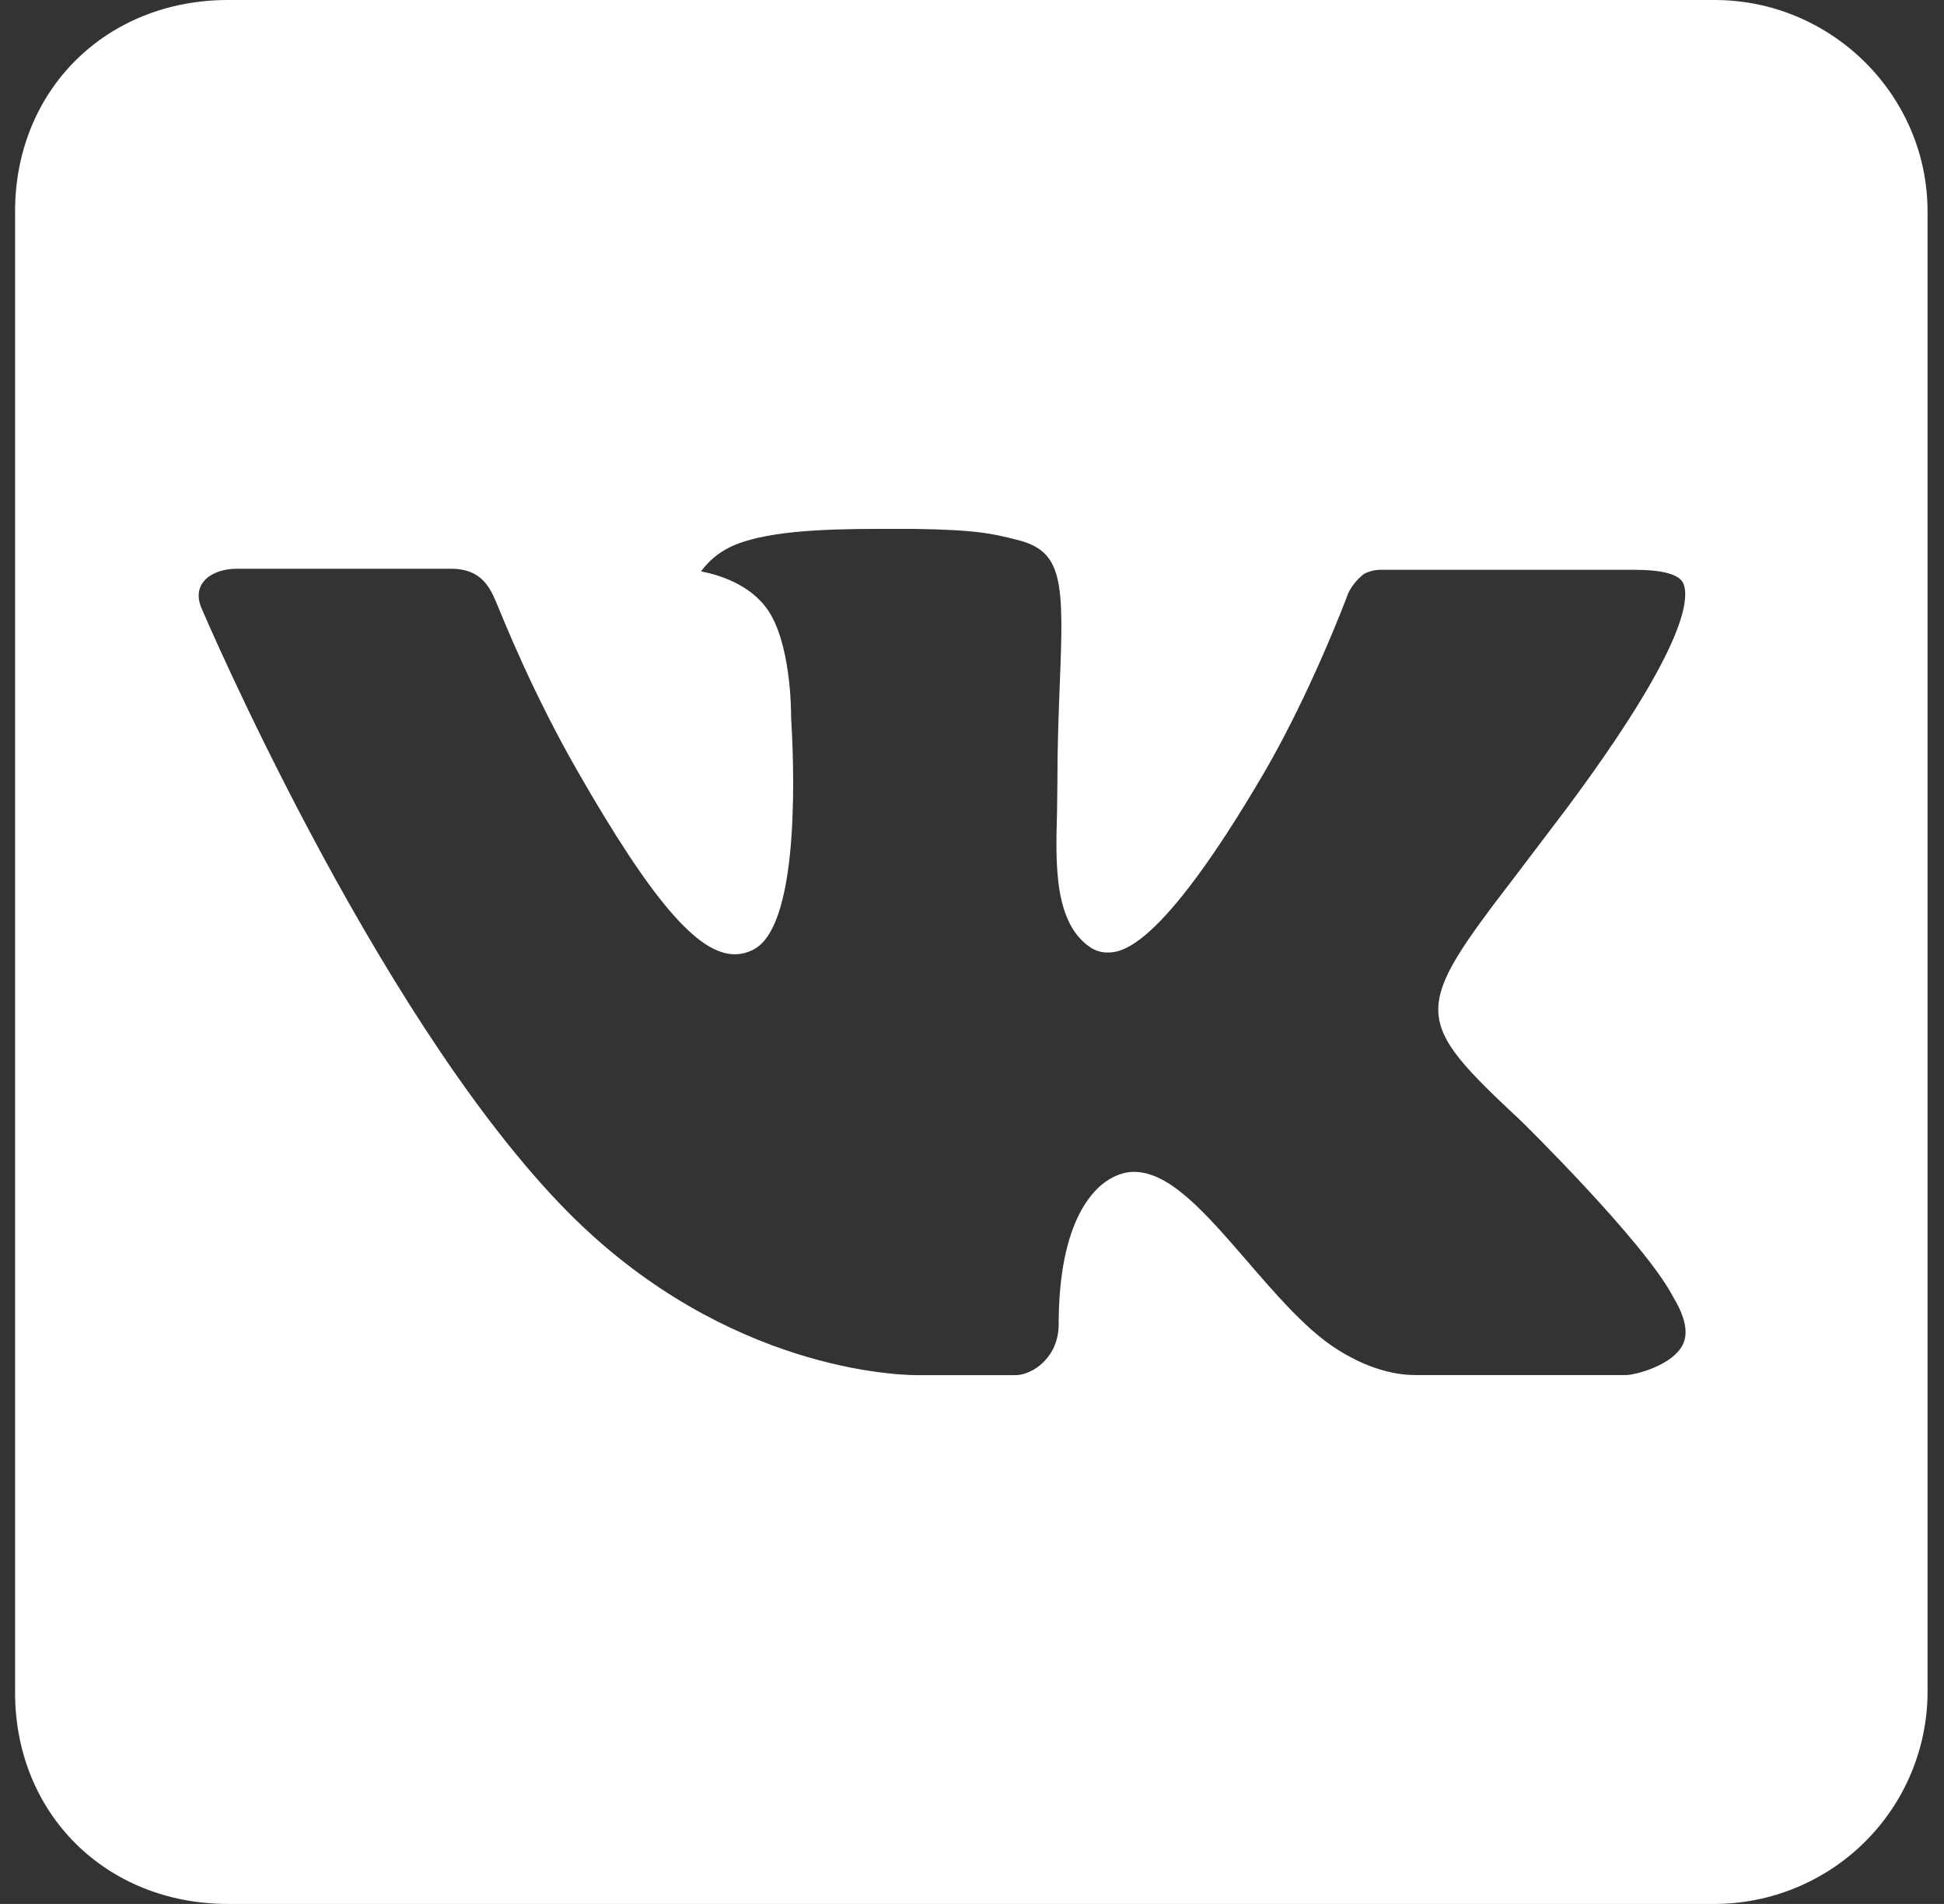 <svg width="48" height="47" viewBox="0 0 48 47" fill="none" xmlns="http://www.w3.org/2000/svg">
<rect x="0" y="0" width="48" height="47" fill="#333333" stroke="none"/>
<path d="M47.594 41.778V5.222C47.594 2.35 45.225 0 42.334 0H5.632C2.615 0 0.372 2.227 0.372 5.222V41.778C0.372 44.775 2.615 47 5.632 47H42.334C43.726 46.998 45.061 46.447 46.046 45.469C47.032 44.49 47.588 43.163 47.594 41.778ZM37.583 27.696C37.583 27.696 40.553 30.613 41.285 31.965C41.306 31.994 41.313 32.02 41.321 32.031C41.618 32.527 41.694 32.918 41.544 33.206C41.298 33.683 40.458 33.924 40.172 33.944H34.928C34.561 33.944 33.8 33.85 32.876 33.216C32.168 32.725 31.468 31.913 30.786 31.122C29.768 29.947 28.886 28.928 28 28.928C27.887 28.928 27.775 28.947 27.669 28.983C26.995 29.197 26.14 30.151 26.14 32.696C26.14 33.493 25.51 33.947 25.064 33.947H22.661C21.842 33.947 17.579 33.662 13.804 29.696C9.171 24.84 5.011 15.097 4.974 15.011C4.711 14.382 5.254 14.04 5.845 14.04H11.144C11.855 14.04 12.083 14.468 12.246 14.852C12.43 15.288 13.122 17.048 14.255 19.027C16.1 22.247 17.236 23.557 18.141 23.557C18.31 23.556 18.476 23.512 18.623 23.43C19.807 22.779 19.586 18.581 19.534 17.714C19.534 17.549 19.531 15.836 18.928 15.014C18.492 14.419 17.755 14.191 17.309 14.105C17.491 13.856 17.73 13.653 18.007 13.515C18.817 13.113 20.279 13.056 21.732 13.056H22.54C24.117 13.076 24.526 13.178 25.095 13.322C26.247 13.596 26.271 14.34 26.168 16.873C26.14 17.594 26.108 18.411 26.108 19.369C26.108 19.576 26.1 19.803 26.1 20.038C26.063 21.333 26.021 22.798 26.94 23.398C27.058 23.472 27.196 23.512 27.336 23.513C27.656 23.513 28.613 23.513 31.208 19.082C32.349 17.126 33.228 14.818 33.288 14.646C33.38 14.459 33.513 14.296 33.677 14.168C33.811 14.098 33.961 14.063 34.112 14.066H40.343C41.025 14.066 41.486 14.168 41.573 14.426C41.723 14.842 41.544 16.108 38.698 19.936L37.431 21.607C34.849 24.97 34.849 25.142 37.583 27.696Z" fill="white"/>
</svg>
